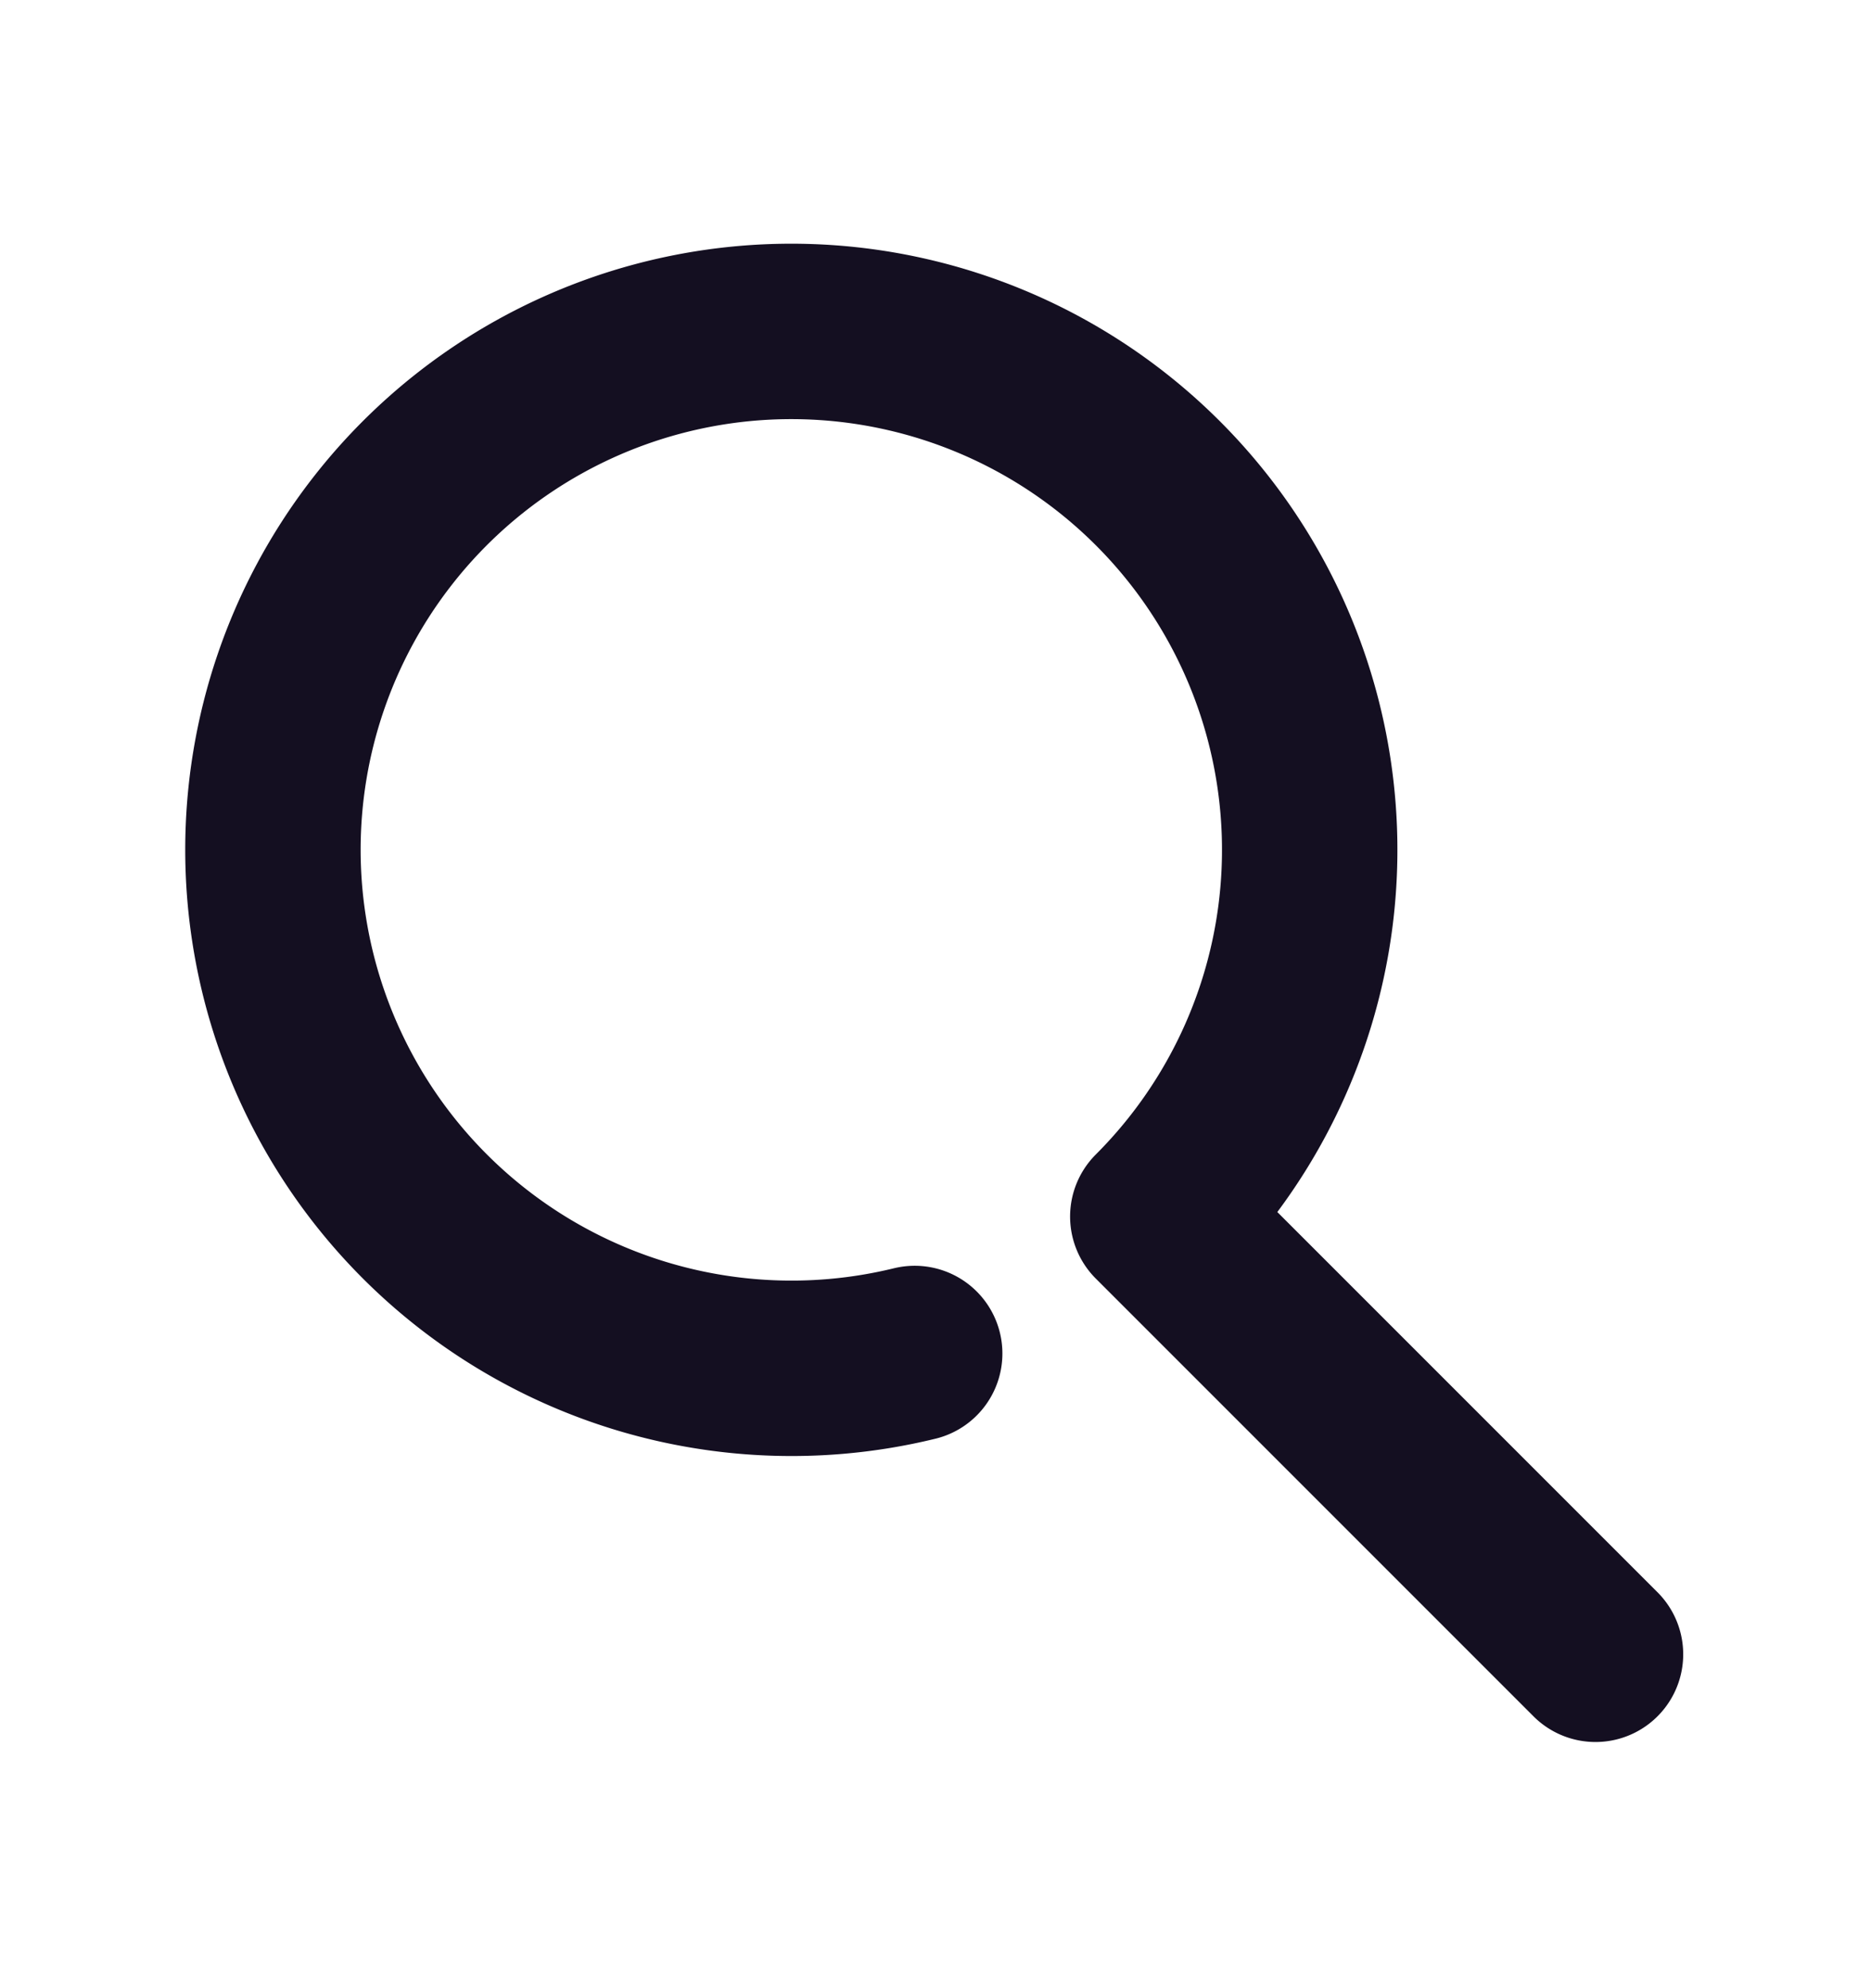 <svg width="16" height="17" viewBox="0 0 16 17" fill="none" xmlns="http://www.w3.org/2000/svg">
    <path d="m13.644 14.145-3.736-3.736M7.822 11.573a4.435 4.435 0 0 1-5.488-4.306 4.433 4.433 0 1 1 7.567 3.135" stroke="#140F21" stroke-width="1.5" stroke-linecap="round" stroke-linejoin="round"/>
</svg>
